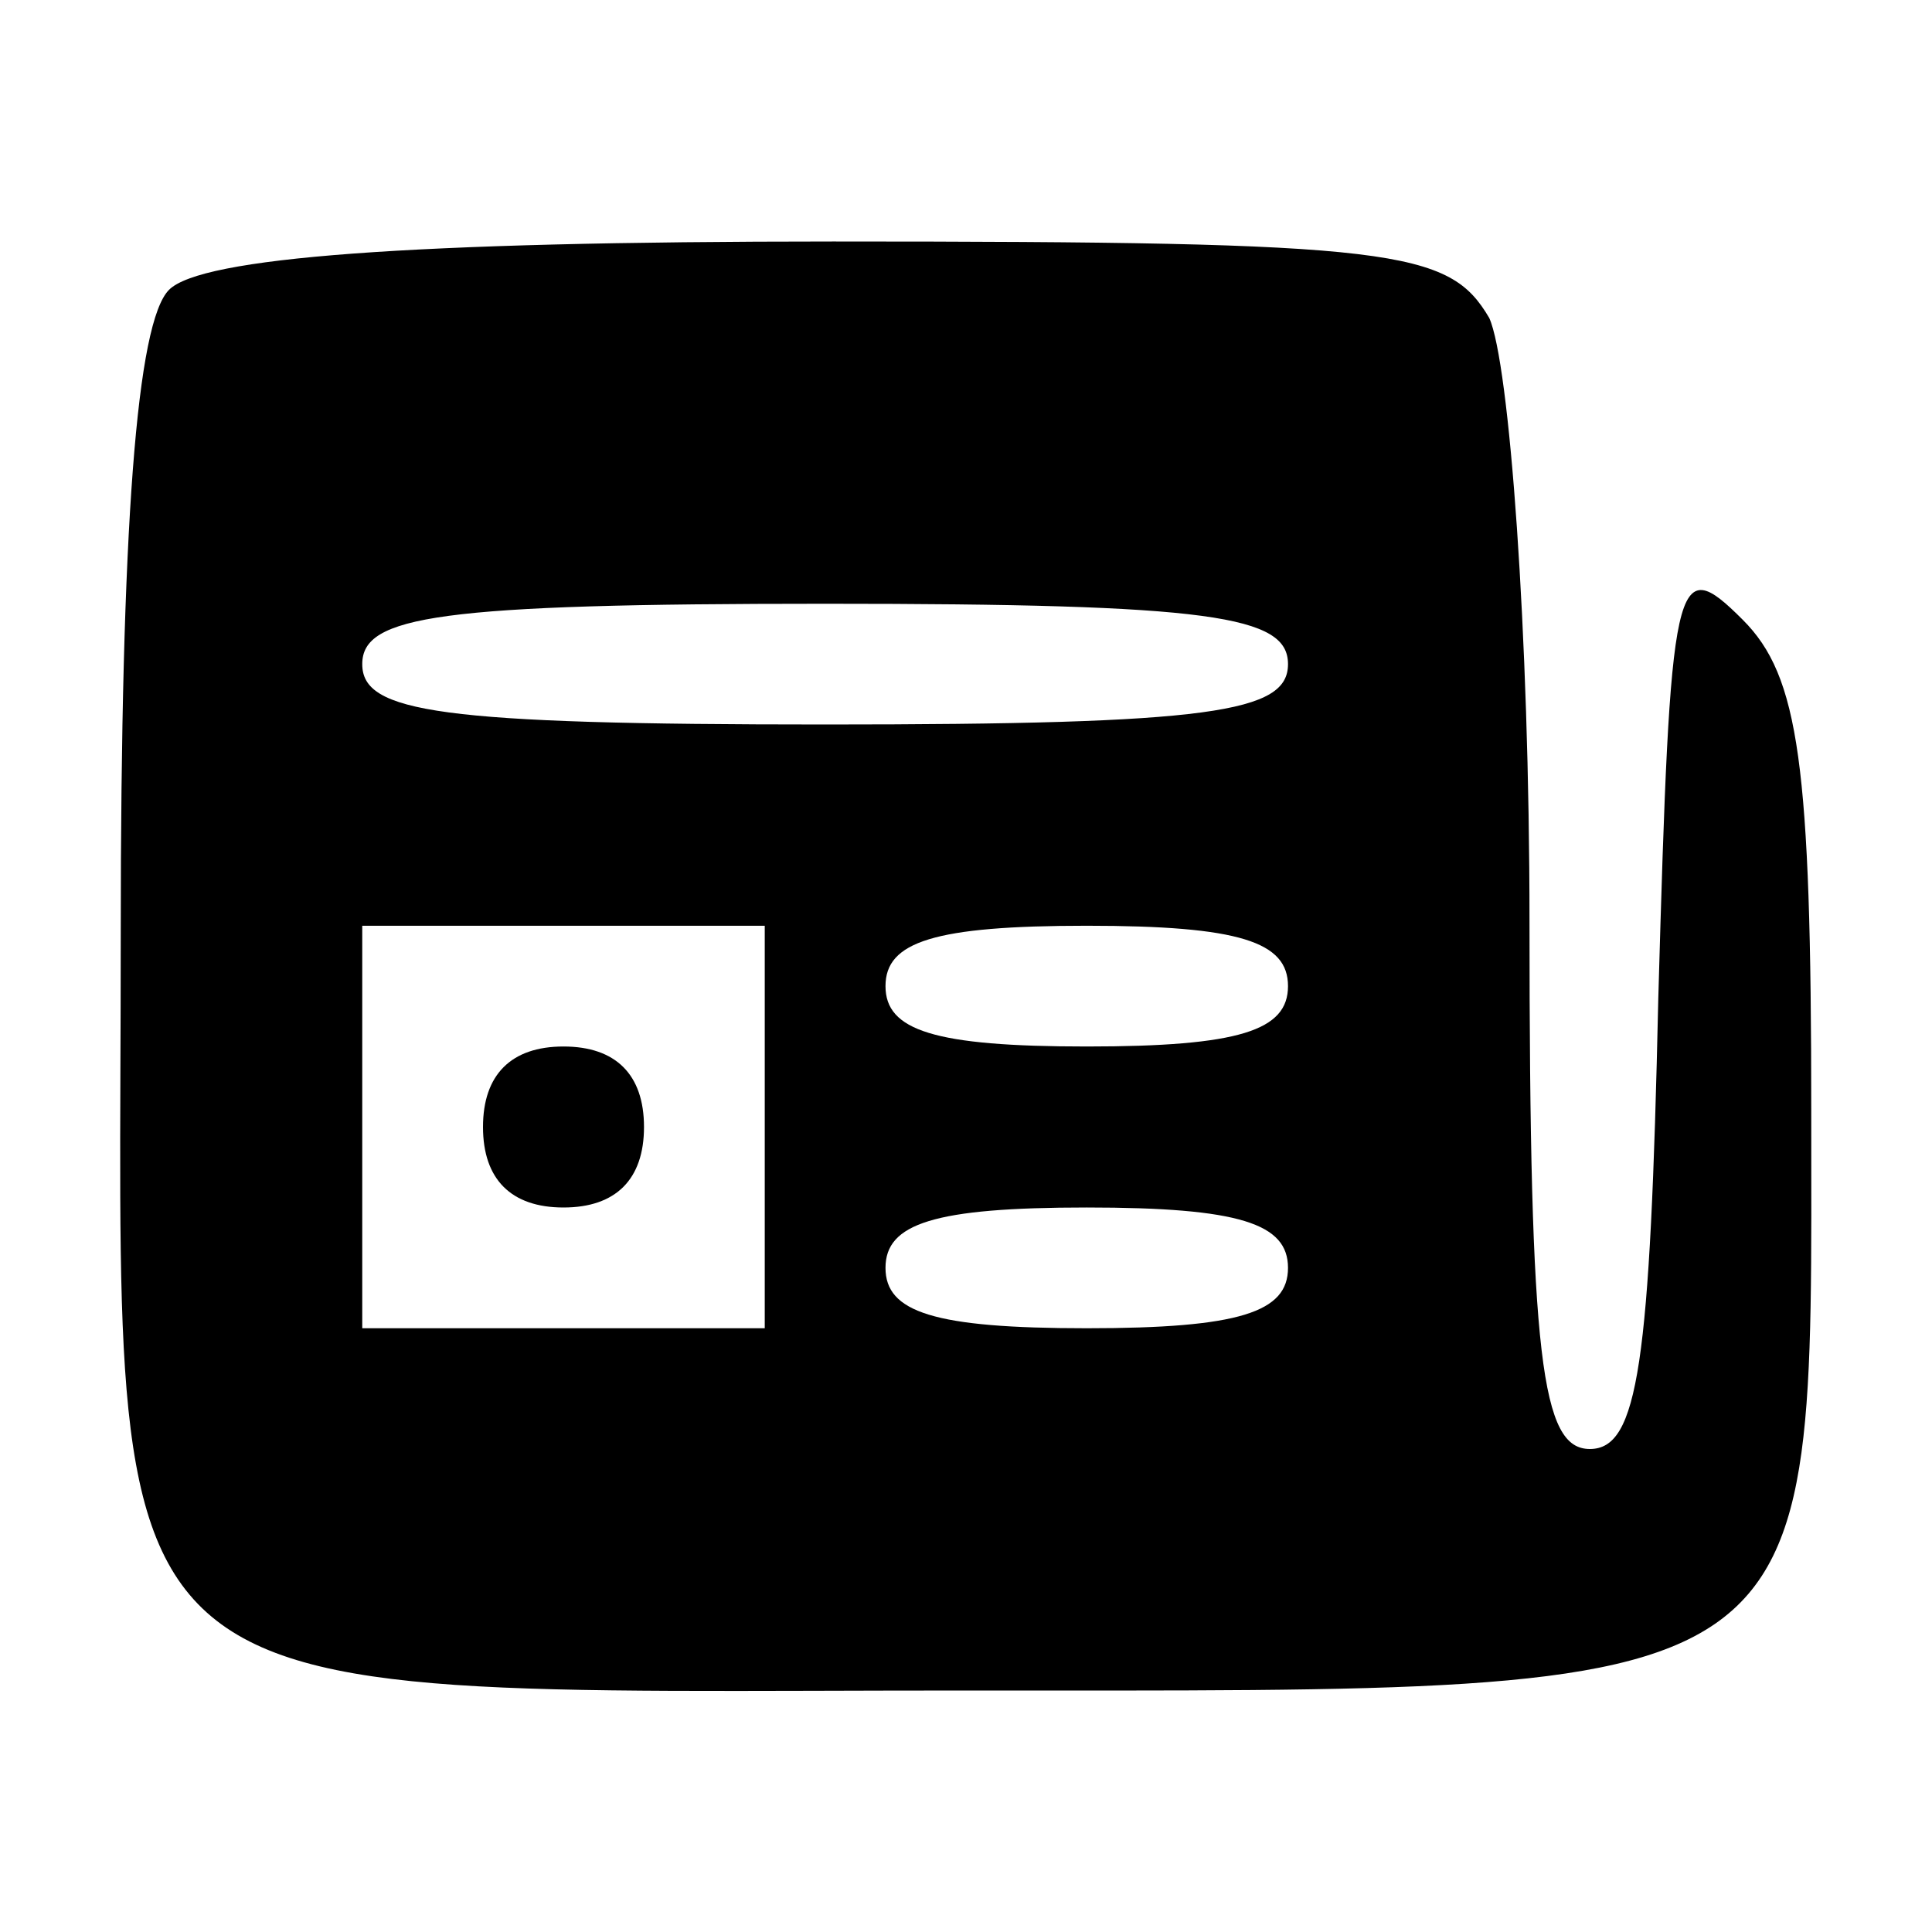 <?xml version="1.0" standalone="no"?>
<!DOCTYPE svg PUBLIC "-//W3C//DTD SVG 20010904//EN"
 "http://www.w3.org/TR/2001/REC-SVG-20010904/DTD/svg10.dtd">
<svg version="1.0" xmlns="http://www.w3.org/2000/svg"
 width="48pt" height="48pt" viewBox="0 0 48 48"
 preserveAspectRatio="xMidYMid meet">

<g transform="translate(0,48) scale(0.1,-0.1)"
fill="#000000" stroke="none">
<path d="M42 408 c-8 -8 -12 -58 -12 -160 0 -199 -13 -188 210 -188 216 0 210
-4 210 144 0 86 -3 108 -17 122 -17 17 -18 12 -21 -94 -2 -91 -5 -112 -17
-112 -12 0 -15 22 -15 131 0 72 -5 139 -10 150 -10 17 -23 19 -163 19 -106 0
-157 -4 -165 -12z m278 -93 c0 -12 -19 -15 -115 -15 -96 0 -115 3 -115 15 0
12 19 15 115 15 96 0 115 -3 115 -15z m-130 -115 l0 -50 -50 0 -50 0 0 50 0
50 50 0 50 0 0 -50z m130 35 c0 -11 -12 -15 -50 -15 -38 0 -50 4 -50 15 0 11
12 15 50 15 38 0 50 -4 50 -15z m0 -70 c0 -11 -12 -15 -50 -15 -38 0 -50 4
-50 15 0 11 12 15 50 15 38 0 50 -4 50 -15z"/>
<path d="M120 200 c0 -13 7 -20 20 -20 13 0 20 7 20 20 0 13 -7 20 -20 20 -13
0 -20 -7 -20 -20z"/>
</g>
</svg>
